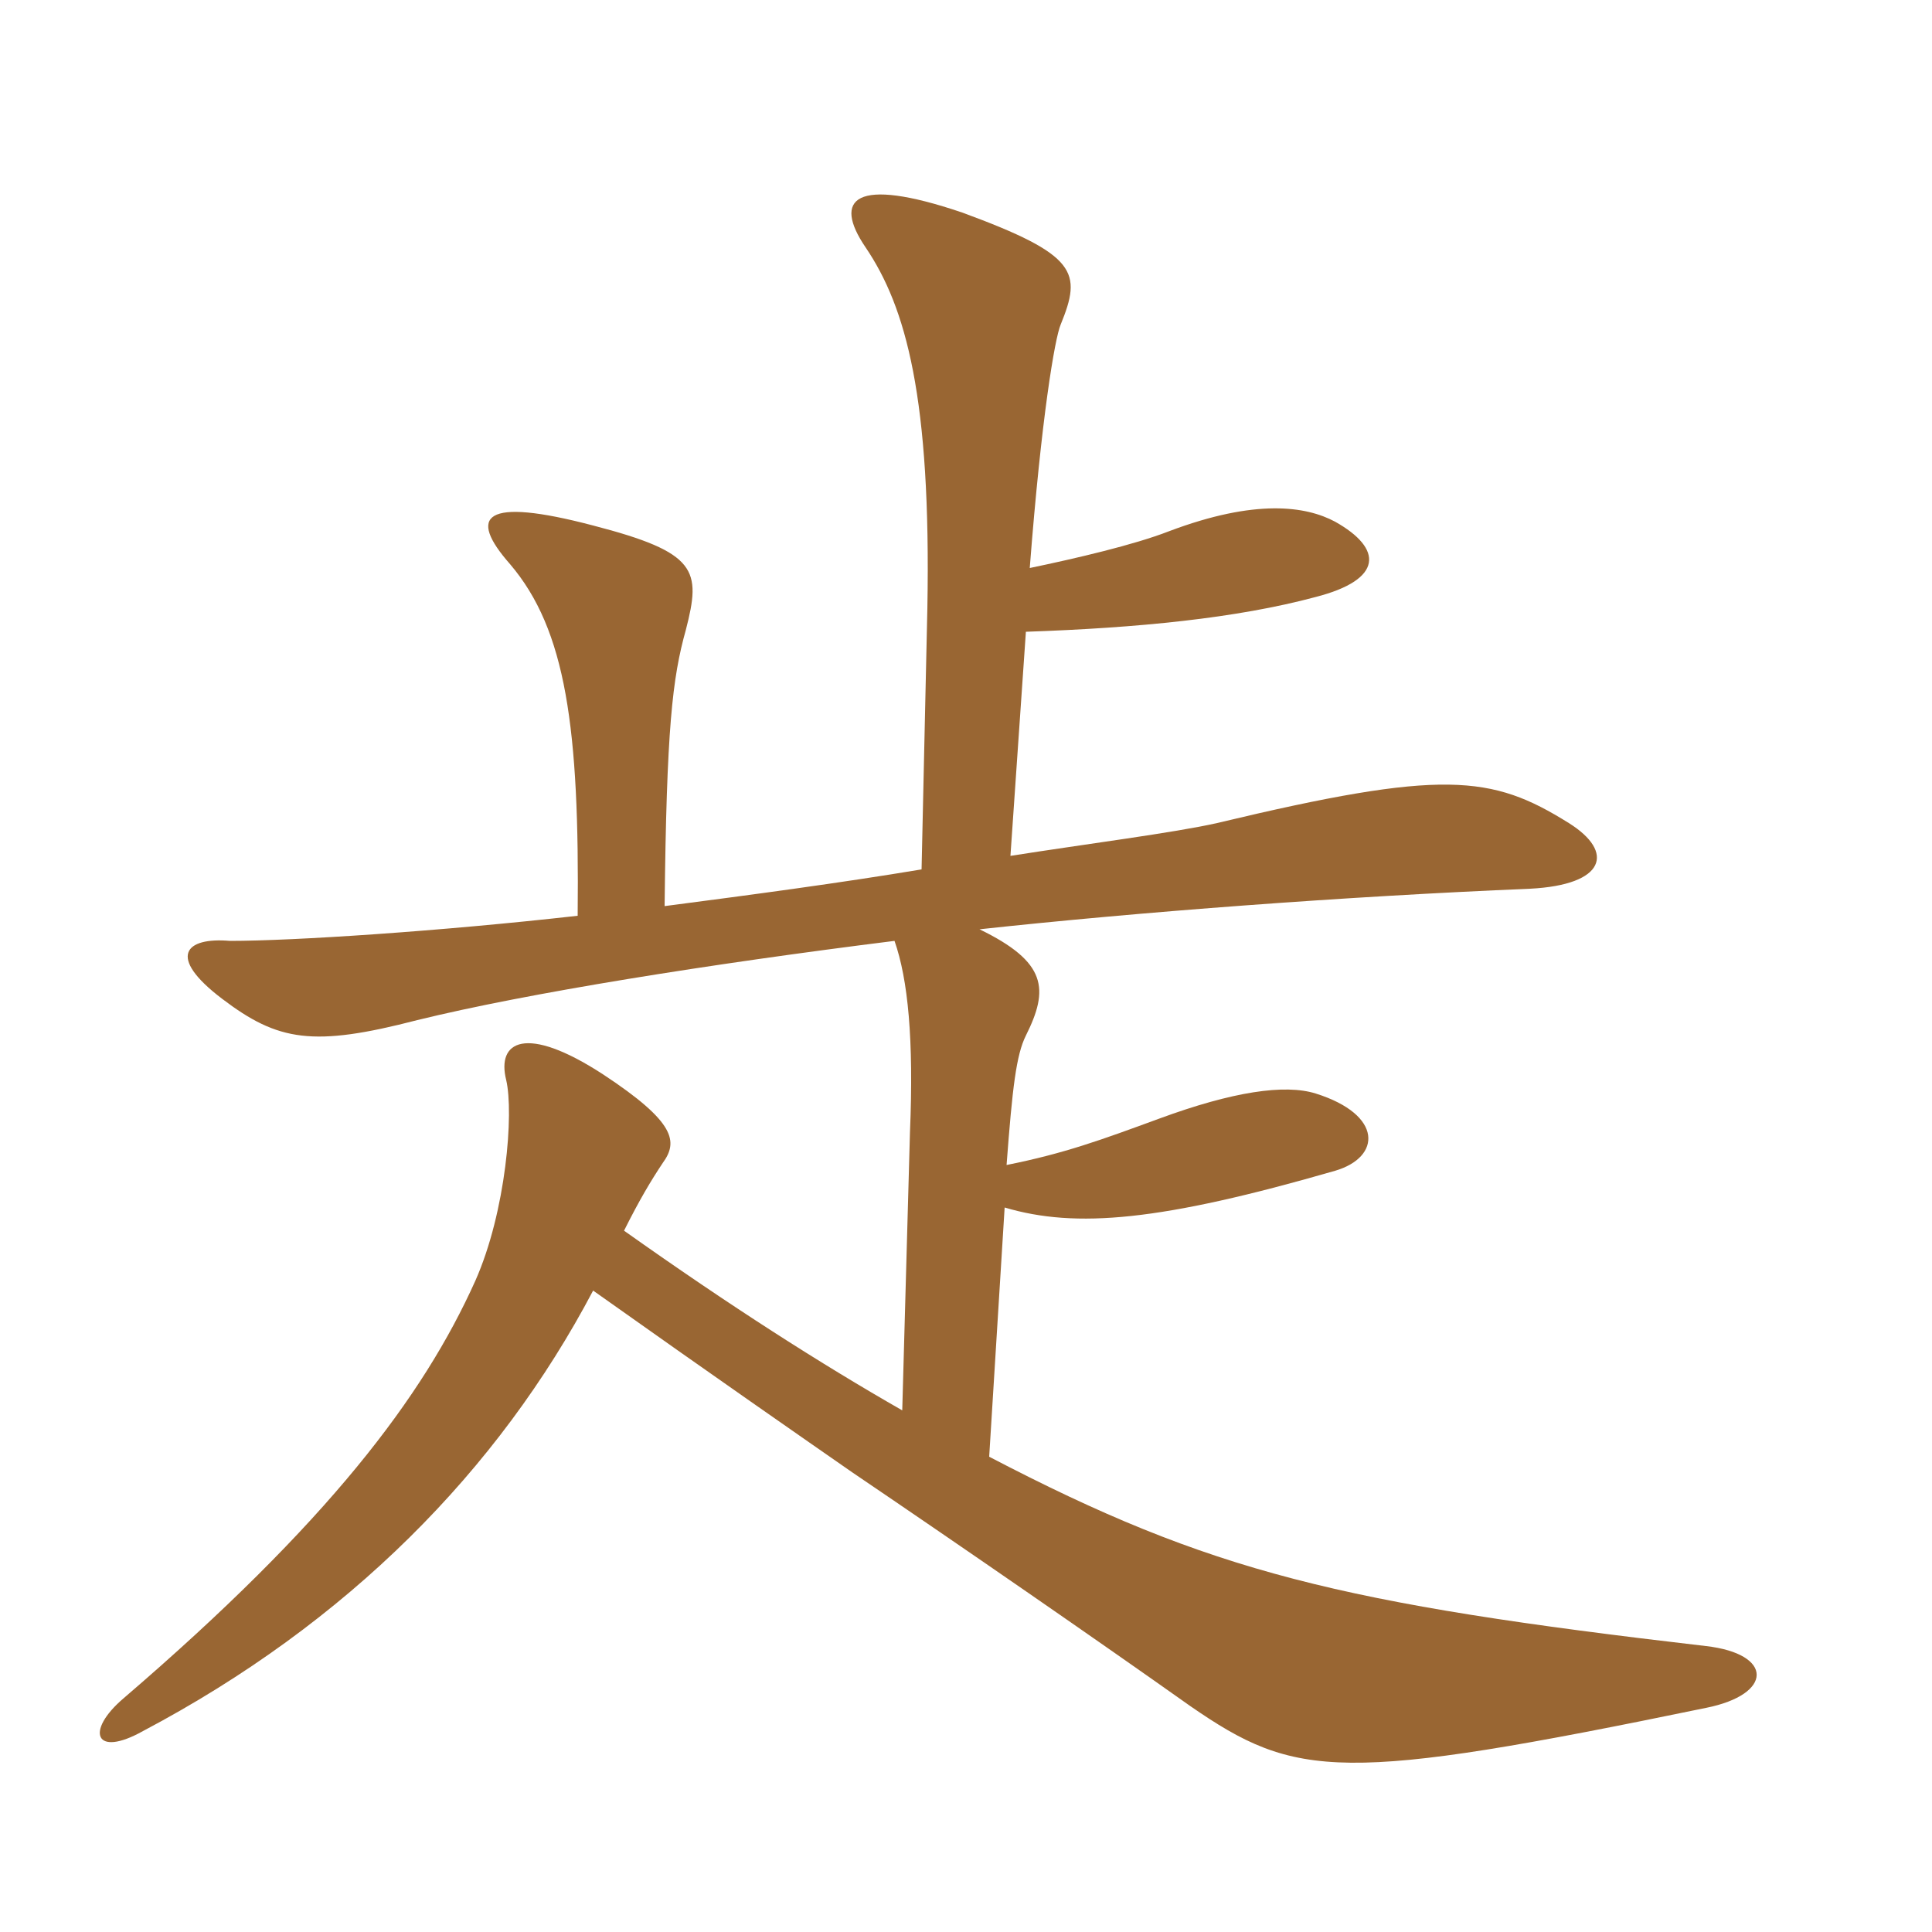 <svg xmlns="http://www.w3.org/2000/svg" xmlns:xlink="http://www.w3.org/1999/xlink" width="150" height="150"><path fill="#996633" padding="10" d="M79.65 49.05C88.35 48.75 96 48 102.15 46.35C107.40 45 107.40 42.60 103.65 40.50C101.40 39.30 97.50 38.70 90.75 41.25C88.05 42.30 83.55 43.35 79.95 44.10C80.85 32.40 81.90 26.25 82.35 25.20C84 21.15 83.70 19.80 74.70 16.50C66.30 13.65 64.65 15.45 67.20 19.20C70.35 23.85 72.30 30.90 72 47.25L71.55 67.50C65.25 68.55 58.50 69.45 51.60 70.35C51.75 56.55 52.20 52.65 53.25 48.90C54.45 44.25 54.15 42.90 46.05 40.80C37.50 38.55 36.30 40.05 39.60 43.80C43.95 48.90 45 56.55 44.85 71.10C34.20 72.30 22.80 73.05 17.85 73.05C14.40 72.75 12.90 74.25 17.25 77.55C21.60 80.85 24.30 81.30 32.40 79.20C40.95 77.10 55.05 74.85 69.45 73.05C70.50 76.05 70.95 80.70 70.65 87.90L70.05 109.50C63.75 105.90 56.70 101.40 48.45 95.55C49.65 93.15 50.55 91.65 51.45 90.30C52.65 88.65 52.50 87.15 46.80 83.40C40.80 79.50 38.55 80.85 39.30 83.85C39.90 86.40 39.30 94.05 36.90 99.45C32.85 108.45 25.50 118.20 9.60 131.85C6.60 134.40 7.35 136.50 11.10 134.40C27 126 38.70 114.15 46.05 100.20C55.35 106.80 62.70 111.90 66.15 114.30C75 120.30 85.20 127.35 92.40 132.45C100.65 138.15 104.10 138.45 132.45 132.60C137.70 131.55 137.70 128.40 132.45 127.80C104.10 124.50 94.05 122.10 76.80 113.10L78 93.75C83.55 95.40 90.15 94.80 103.65 90.90C107.25 89.85 107.40 86.55 102.15 84.90C99.75 84.15 95.70 84.75 90 86.85C85.50 88.50 82.65 89.55 78.15 90.45C78.60 84.45 78.90 81.90 79.65 80.40C81.45 76.80 81.30 74.70 76.05 72.15C88.50 70.80 104.40 69.60 118.80 69C124.65 68.70 125.40 66.15 121.80 63.90C115.80 60.15 112.05 59.70 94.50 63.90C91.20 64.65 84.15 65.55 78.45 66.45Z"/></svg>